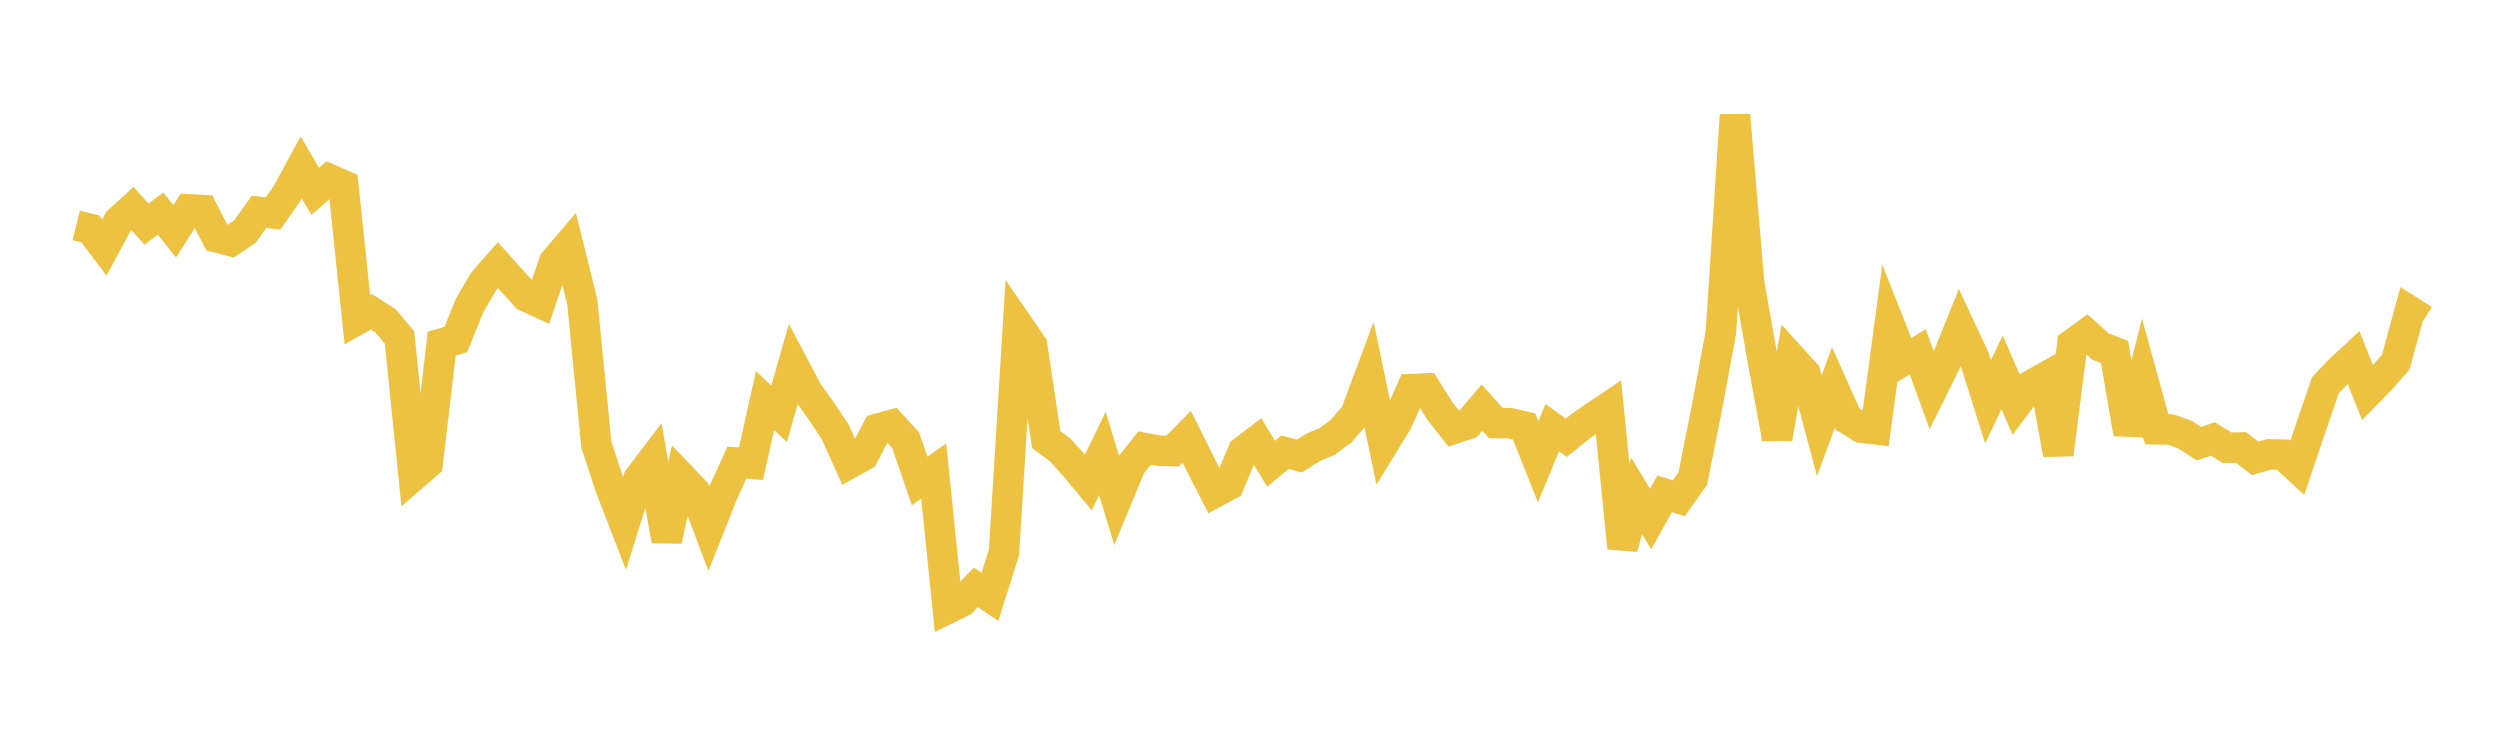 <svg width="164" height="48" xmlns="http://www.w3.org/2000/svg" xmlns:xlink="http://www.w3.org/1999/xlink"><path fill="none" stroke="rgb(237,194,64)" stroke-width="2" d="M5,14.785L5.922,15.016L6.844,16.233L7.766,14.519L8.689,13.678L9.611,14.7L10.533,14.011L11.455,15.171L12.377,13.734L13.299,13.782L14.222,15.575L15.144,15.814L16.066,15.194L16.988,13.897L17.91,14.002L18.832,12.692L19.754,10.985L20.677,12.552L21.599,11.747L22.521,12.154L23.443,20.971L24.365,20.455L25.287,21.042L26.21,22.142L27.132,31.201L28.054,30.403L28.976,22.535L29.898,22.275L30.82,20L31.743,18.441L32.665,17.392L33.587,18.426L34.509,19.445L35.431,19.871L36.353,17.181L37.275,16.097L38.198,19.797L39.12,29.17L40.042,31.968L40.964,34.352L41.886,31.403L42.808,30.19L43.731,35.461L44.653,31.263L45.575,32.227L46.497,34.681L47.419,32.359L48.341,30.345L49.263,30.417L50.186,26.278L51.108,27.145L52.03,23.918L52.952,25.664L53.874,26.958L54.796,28.344L55.719,30.4L56.641,29.887L57.563,28.126L58.485,27.872L59.407,28.871L60.329,31.551L61.251,30.894L62.174,39.927L63.096,39.477L64.018,38.528L64.94,39.154L65.862,36.236L66.784,21.321L67.707,22.661L68.629,28.833L69.551,29.517L70.473,30.537L71.395,31.647L72.317,29.746L73.24,32.783L74.162,30.55L75.084,29.393L76.006,29.568L76.928,29.589L77.85,28.647L78.772,30.499L79.695,32.306L80.617,31.811L81.539,29.603L82.461,28.905L83.383,30.42L84.305,29.664L85.228,29.915L86.15,29.344L87.072,28.952L87.994,28.258L88.916,27.19L89.838,24.711L90.76,29.123L91.683,27.616L92.605,25.526L93.527,25.485L94.449,26.952L95.371,28.128L96.293,27.828L97.216,26.739L98.138,27.758L99.06,27.762L99.982,27.975L100.904,30.29L101.826,28.054L102.749,28.717L103.671,27.972L104.593,27.329L105.515,26.713L106.437,35.949L107.359,32.534L108.281,34.048L109.204,32.39L110.126,32.687L111.048,31.384L111.97,26.763L112.892,21.787L113.814,7.551L114.737,18.516L115.659,23.754L116.581,28.763L117.503,23.482L118.425,24.497L119.347,27.928L120.269,25.422L121.192,27.486L122.114,28.059L123.036,28.166L123.958,21.298L124.88,23.636L125.802,23.081L126.725,25.614L127.647,23.757L128.569,21.463L129.491,23.439L130.413,26.362L131.335,24.42L132.257,26.545L133.18,25.305L134.102,24.785L135.024,29.806L135.946,22.573L136.868,21.9L137.79,22.731L138.713,23.088L139.635,28.454L140.557,24.816L141.479,28.165L142.401,28.177L143.323,28.506L144.246,29.106L145.168,28.796L146.09,29.371L147.012,29.355L147.934,30.067L148.856,29.804L149.778,29.828L150.701,30.683L151.623,27.956L152.545,25.272L153.467,24.302L154.389,23.443L155.311,25.757L156.234,24.807L157.156,23.762L158.078,20.401L159,20.981"></path></svg>